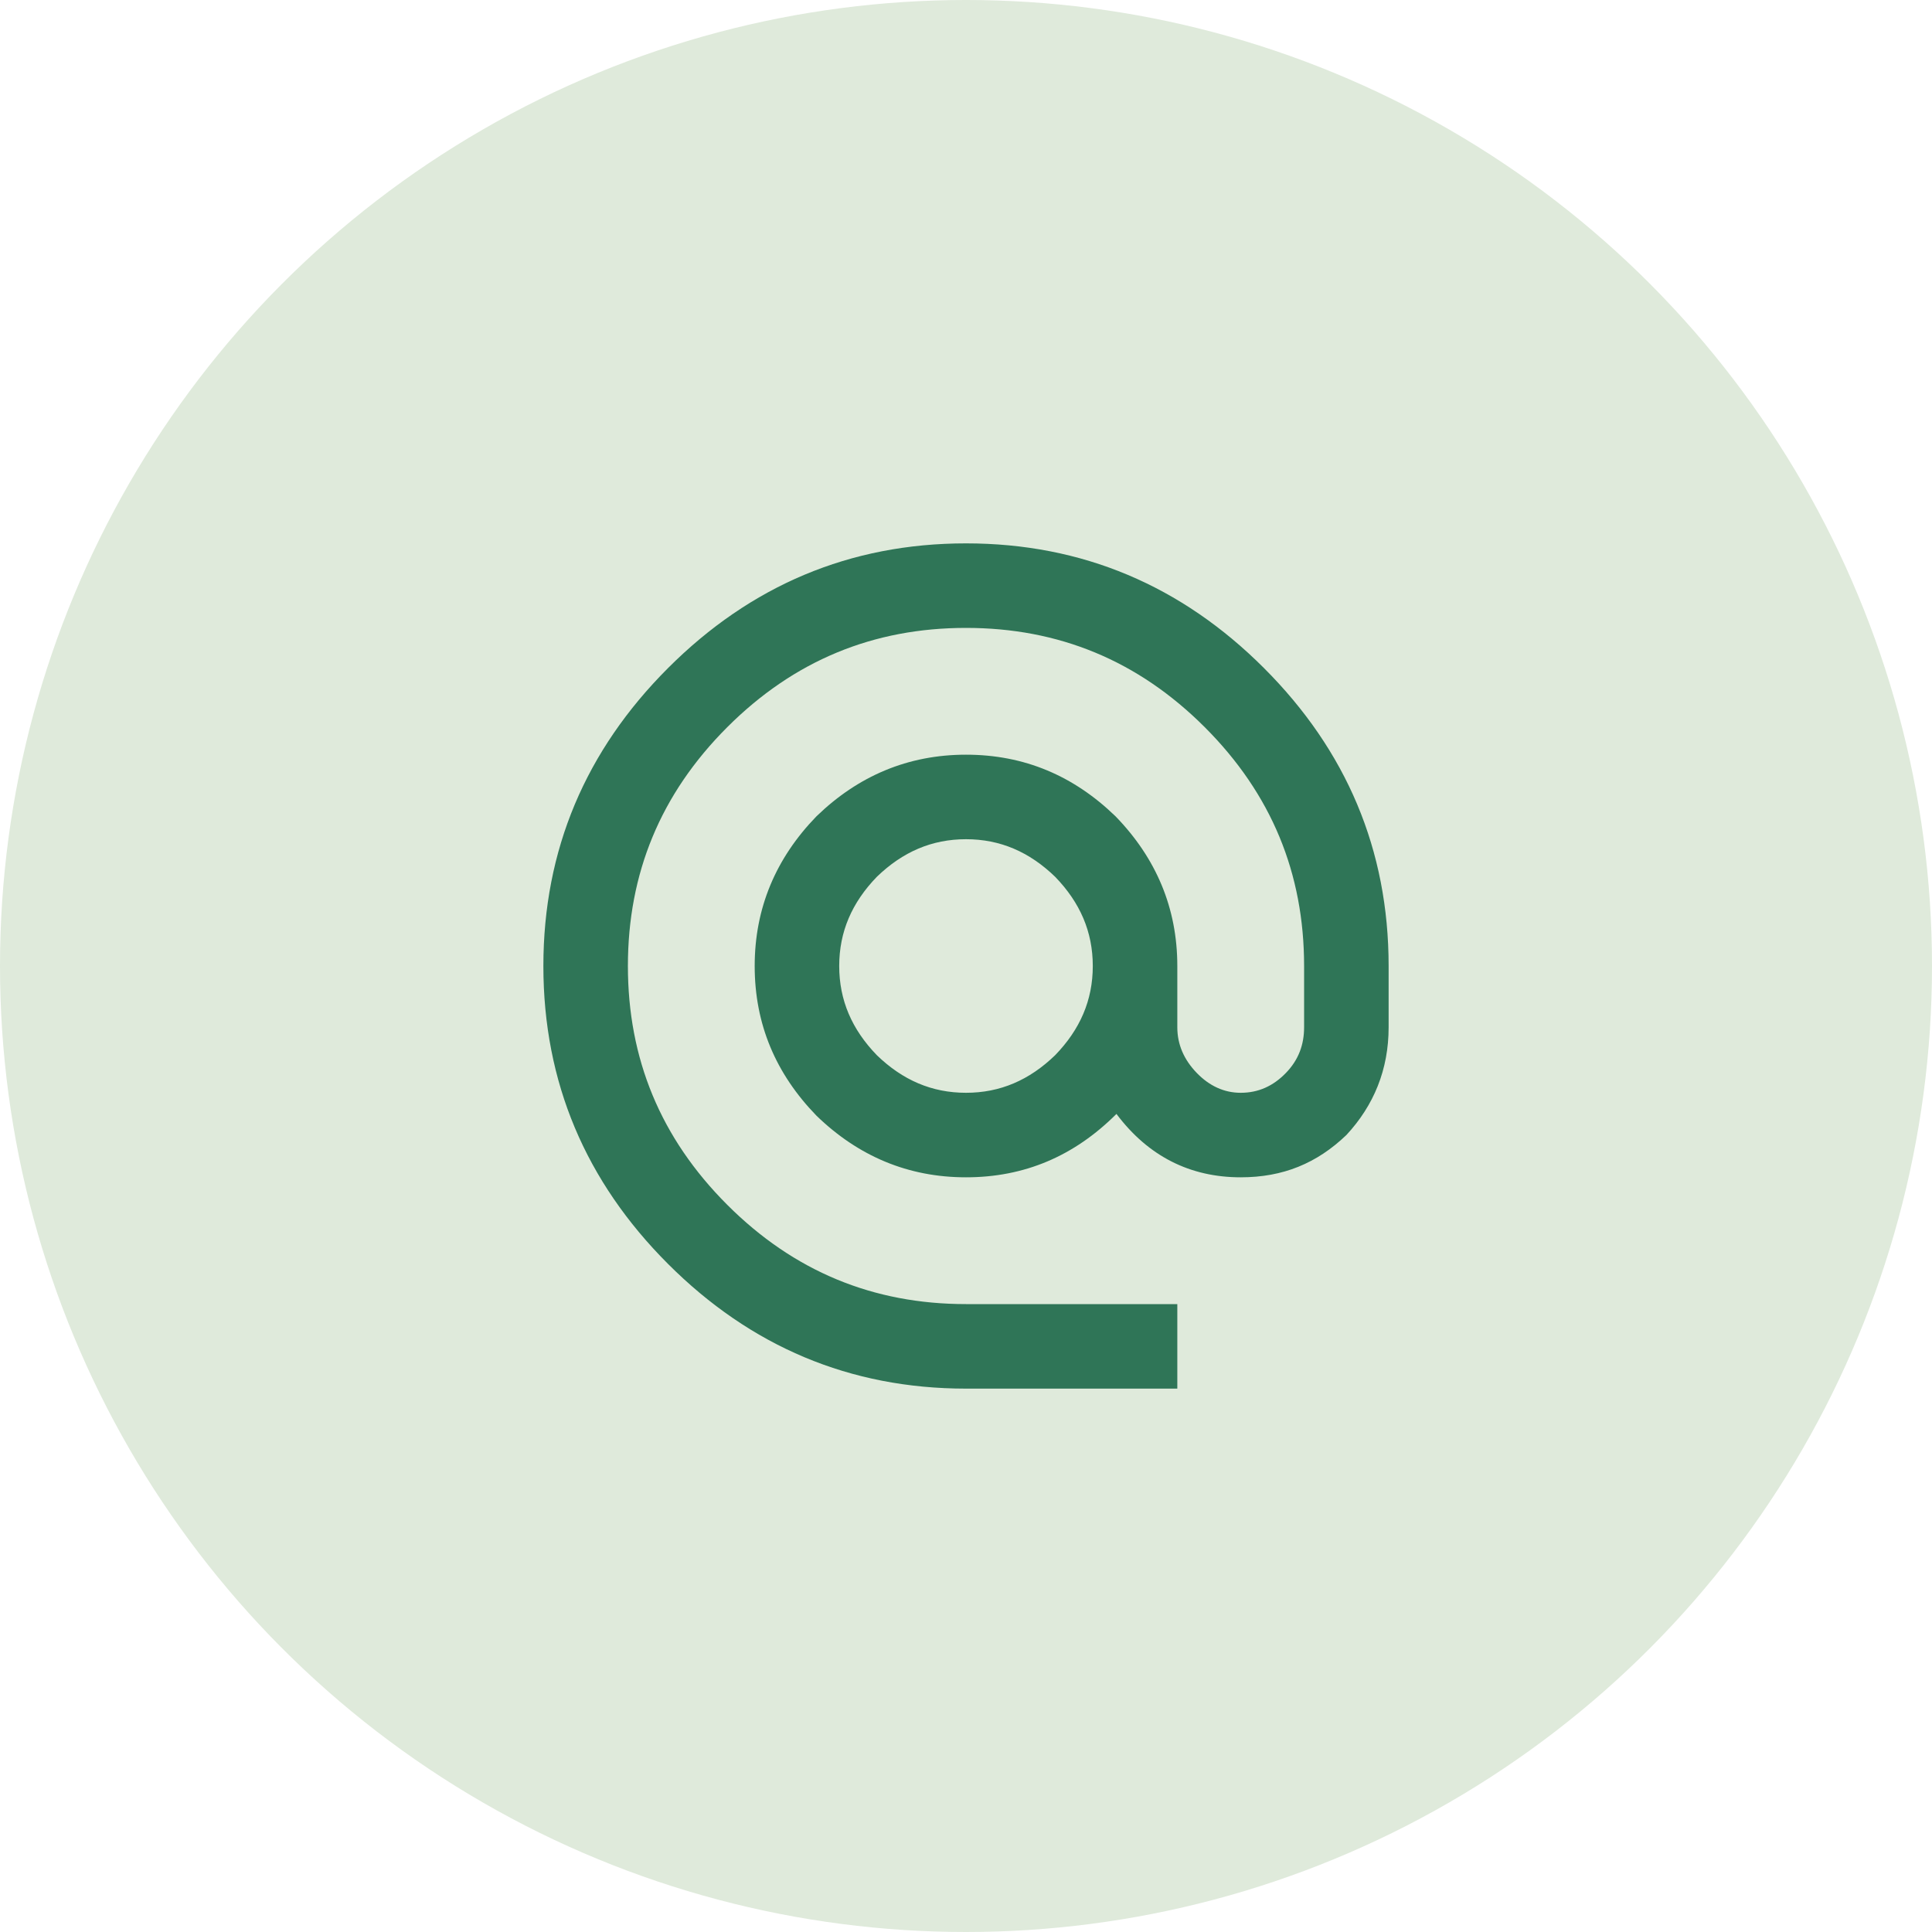 <svg width="32" height="32" viewBox="0 0 32 32" fill="none" xmlns="http://www.w3.org/2000/svg">
<circle cx="16" cy="16" r="16" fill="#DFEADB"/>
<path d="M16 18.1C16.567 18.1 17.05 17.89 17.477 17.477C17.89 17.05 18.1 16.567 18.1 16C18.1 15.433 17.89 14.95 17.477 14.523C17.05 14.11 16.567 13.9 16 13.9C15.433 13.9 14.95 14.11 14.523 14.523C14.11 14.95 13.9 15.433 13.9 16C13.9 16.567 14.11 17.05 14.523 17.477C14.95 17.89 15.433 18.1 16 18.1ZM16 9C17.925 9 19.57 9.7 20.935 11.065C22.3 12.43 23 14.075 23 16V17.015C23 17.715 22.755 18.31 22.3 18.8C21.81 19.269 21.25 19.5 20.55 19.5C19.71 19.5 19.017 19.15 18.492 18.45C17.792 19.15 16.966 19.5 16 19.5C15.041 19.5 14.215 19.15 13.522 18.478C12.85 17.785 12.5 16.966 12.5 16C12.5 15.041 12.85 14.215 13.522 13.522C14.215 12.85 15.041 12.5 16 12.5C16.966 12.5 17.785 12.85 18.478 13.522C19.15 14.215 19.5 15.041 19.5 16V17.015C19.5 17.302 19.612 17.554 19.822 17.771C20.032 17.988 20.277 18.1 20.55 18.1C20.844 18.1 21.089 17.988 21.299 17.771C21.509 17.554 21.6 17.302 21.6 17.015V16C21.6 14.467 21.061 13.151 19.955 12.045C18.849 10.939 17.533 10.4 16 10.4C14.467 10.4 13.151 10.939 12.045 12.045C10.939 13.151 10.4 14.467 10.4 16C10.4 17.533 10.939 18.849 12.045 19.955C13.151 21.061 14.467 21.6 16 21.6H19.5V23H16C14.075 23 12.43 22.3 11.065 20.935C9.7 19.57 9 17.925 9 16C9 14.075 9.7 12.43 11.065 11.065C12.43 9.7 14.075 9 16 9Z" fill="#2F7557"/>
</svg>
